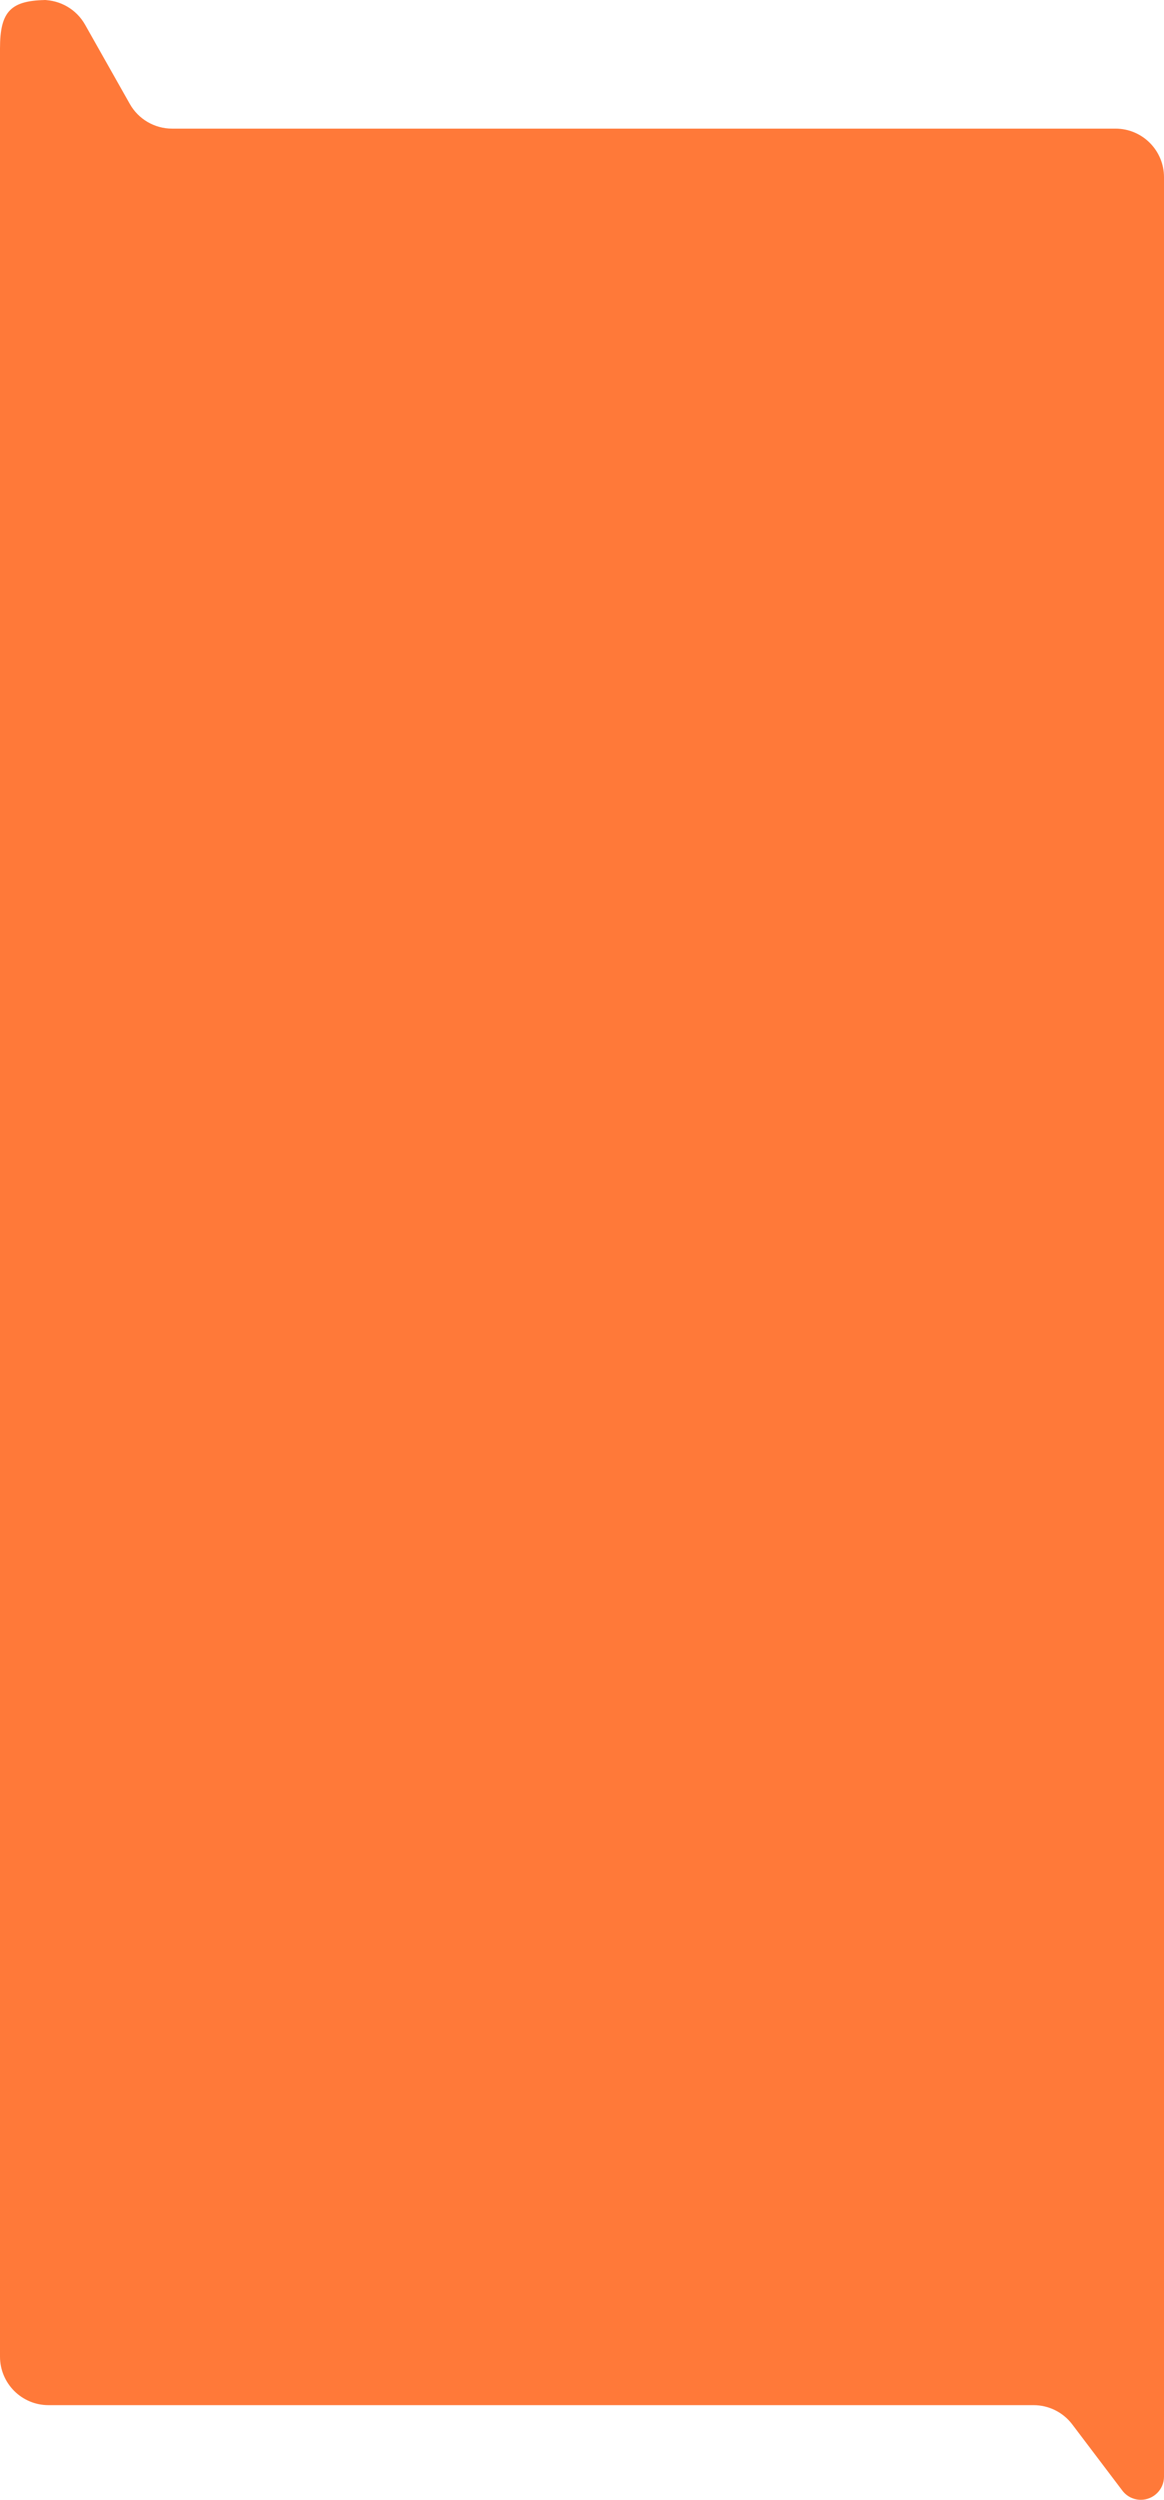 <?xml version="1.0" encoding="UTF-8"?> <svg xmlns="http://www.w3.org/2000/svg" width="480" height="1030" viewBox="0 0 480 1030" fill="none"> <path d="M480 253V1020.44C480 1025.72 475.721 1030 470.443 1030C467.45 1030 464.631 1028.6 462.824 1026.21L442.156 998.92C438.375 993.93 432.475 991 426.213 991H20C8.954 991 0 982.05 0 971V20C0 4.477 4.477 0 20 0H17.663C24.874 0 31.527 3.882 35.075 10.161L53.541 42.839C57.088 49.118 63.741 53 70.953 53H460C471.046 53 480 61.954 480 73V116.5V253Z" fill="#FF7939"></path> </svg> 